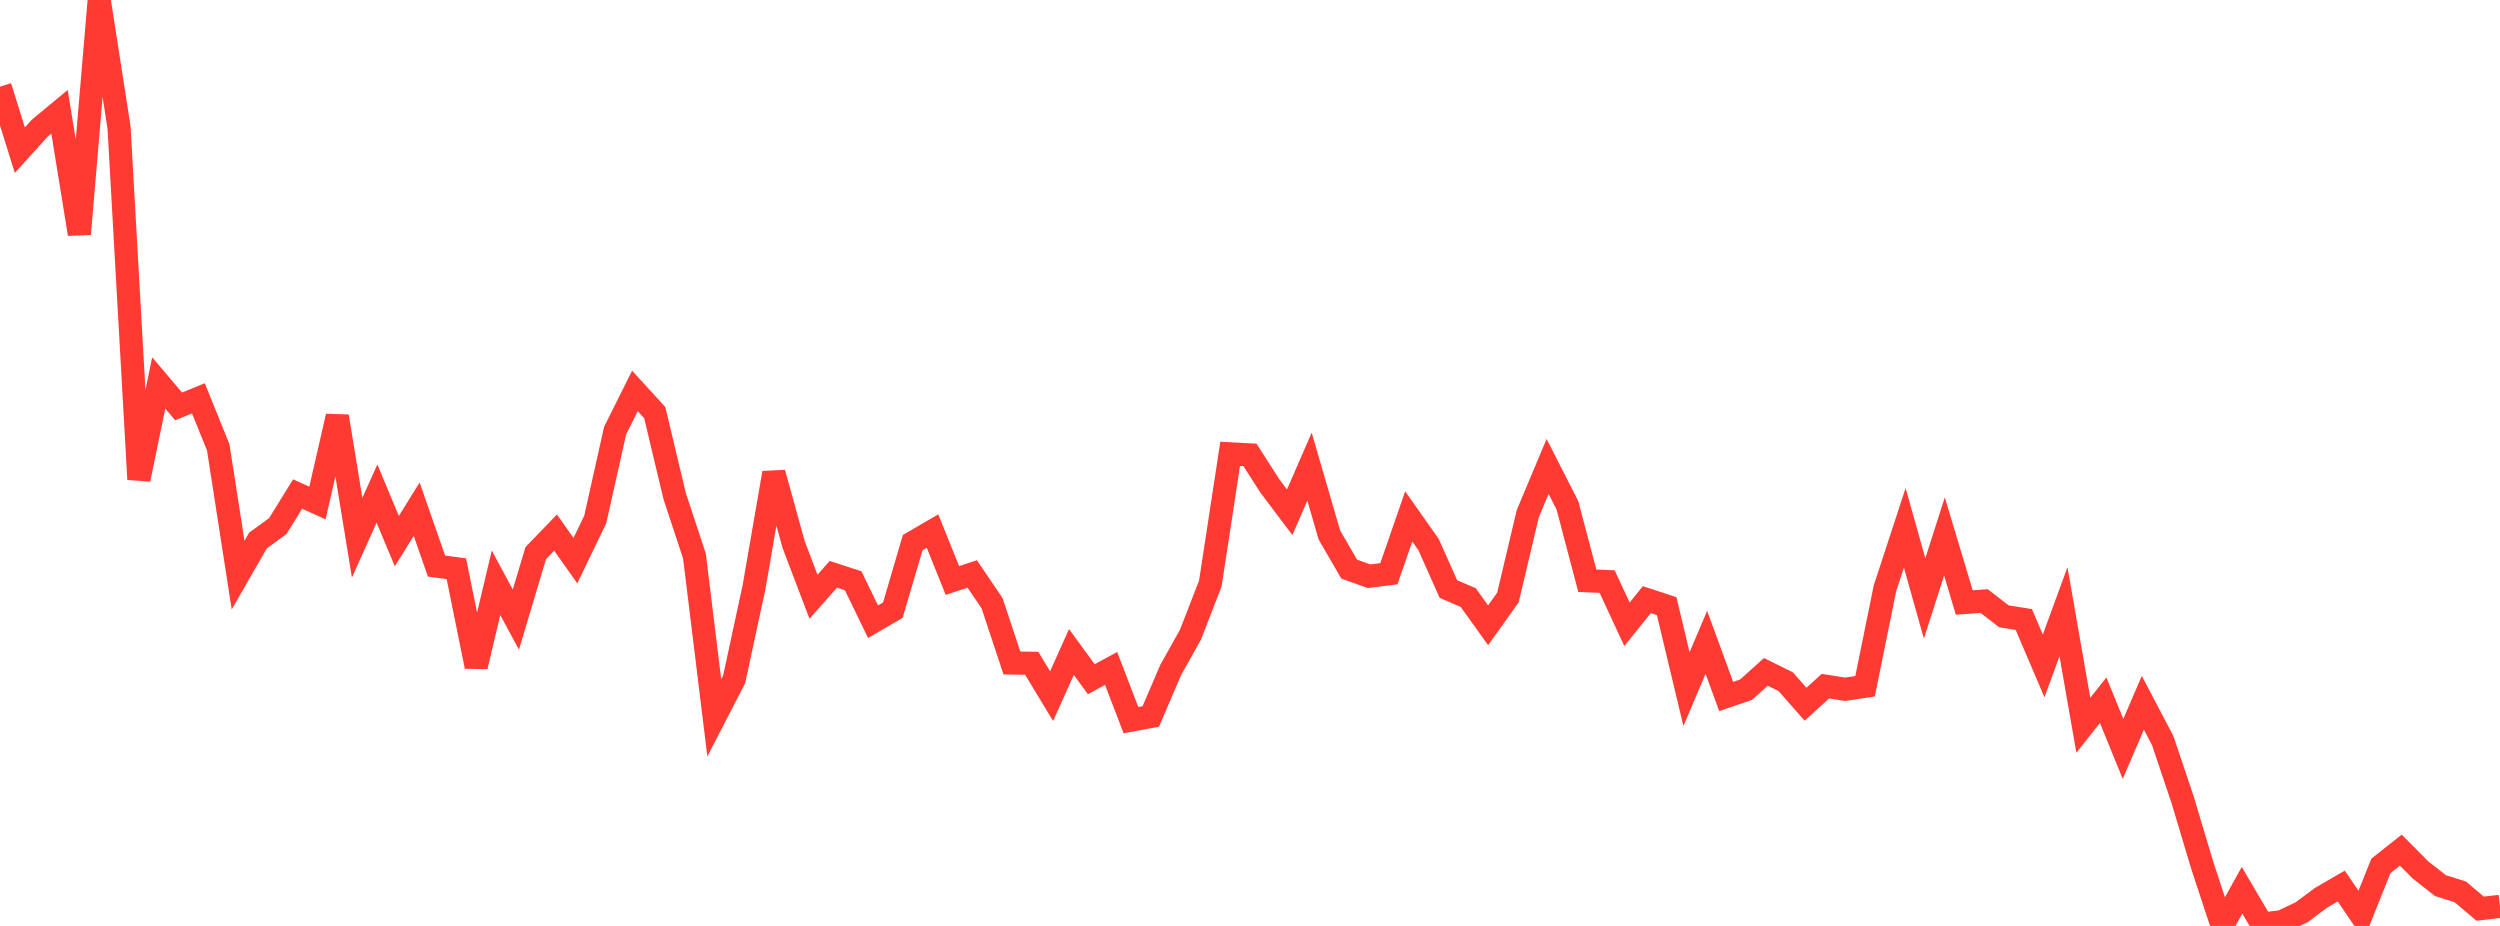 <?xml version="1.0" standalone="no"?>
<!DOCTYPE svg PUBLIC "-//W3C//DTD SVG 1.1//EN" "http://www.w3.org/Graphics/SVG/1.1/DTD/svg11.dtd">

<svg width="135" height="50" viewBox="0 0 135 50" preserveAspectRatio="none" 
  xmlns="http://www.w3.org/2000/svg"
  xmlns:xlink="http://www.w3.org/1999/xlink">


<polyline points="0.0, 4.677 1.071, 8.11 2.143, 6.924 3.214, 6.036 4.286, 12.639 5.357, 0.0 6.429, 6.888 7.5, 25.885 8.571, 20.678 9.643, 21.945 10.714, 21.51 11.786, 24.161 12.857, 31.057 13.929, 29.19 15.0, 28.41 16.071, 26.679 17.143, 27.161 18.214, 22.481 19.286, 29.038 20.357, 26.654 21.429, 29.221 22.5, 27.496 23.571, 30.567 24.643, 30.711 25.714, 35.991 26.786, 31.471 27.857, 33.458 28.929, 29.87 30.0, 28.76 31.071, 30.275 32.143, 28.054 33.214, 23.258 34.286, 21.111 35.357, 22.282 36.429, 26.78 37.5, 30.026 38.571, 38.762 39.643, 36.69 40.714, 31.725 41.786, 25.537 42.857, 29.407 43.929, 32.226 45.0, 31.012 46.071, 31.36 47.143, 33.572 48.214, 32.948 49.286, 29.301 50.357, 28.678 51.429, 31.347 52.5, 30.993 53.571, 32.571 54.643, 35.801 55.714, 35.818 56.786, 37.592 57.857, 35.208 58.929, 36.677 60.0, 36.096 61.071, 38.888 62.143, 38.689 63.214, 36.185 64.286, 34.271 65.357, 31.513 66.429, 24.509 67.5, 24.566 68.571, 26.239 69.643, 27.662 70.714, 25.2 71.786, 28.887 72.857, 30.733 73.929, 31.117 75.0, 30.982 76.071, 27.888 77.143, 29.408 78.214, 31.807 79.286, 32.271 80.357, 33.766 81.429, 32.265 82.5, 27.739 83.571, 25.187 84.643, 27.293 85.714, 31.36 86.786, 31.405 87.857, 33.713 88.929, 32.381 90.0, 32.733 91.071, 37.214 92.143, 34.686 93.214, 37.61 94.286, 37.244 95.357, 36.281 96.429, 36.812 97.5, 38.028 98.571, 37.053 99.643, 37.221 100.714, 37.058 101.786, 31.775 102.857, 28.504 103.929, 32.318 105.0, 28.969 106.071, 32.535 107.143, 32.457 108.214, 33.283 109.286, 33.453 110.357, 35.96 111.429, 33.033 112.5, 39.166 113.571, 37.81 114.643, 40.442 115.714, 37.95 116.786, 39.992 117.857, 43.174 118.929, 46.753 120.0, 50.0 121.071, 48.074 122.143, 49.901 123.214, 49.772 124.286, 49.262 125.357, 48.467 126.429, 47.845 127.5, 49.424 128.571, 46.755 129.643, 45.907 130.714, 46.984 131.786, 47.823 132.857, 48.161 133.929, 49.069 135.0, 48.943" fill="none" stroke="#ff3a33" stroke-width="1.25"/>

</svg>